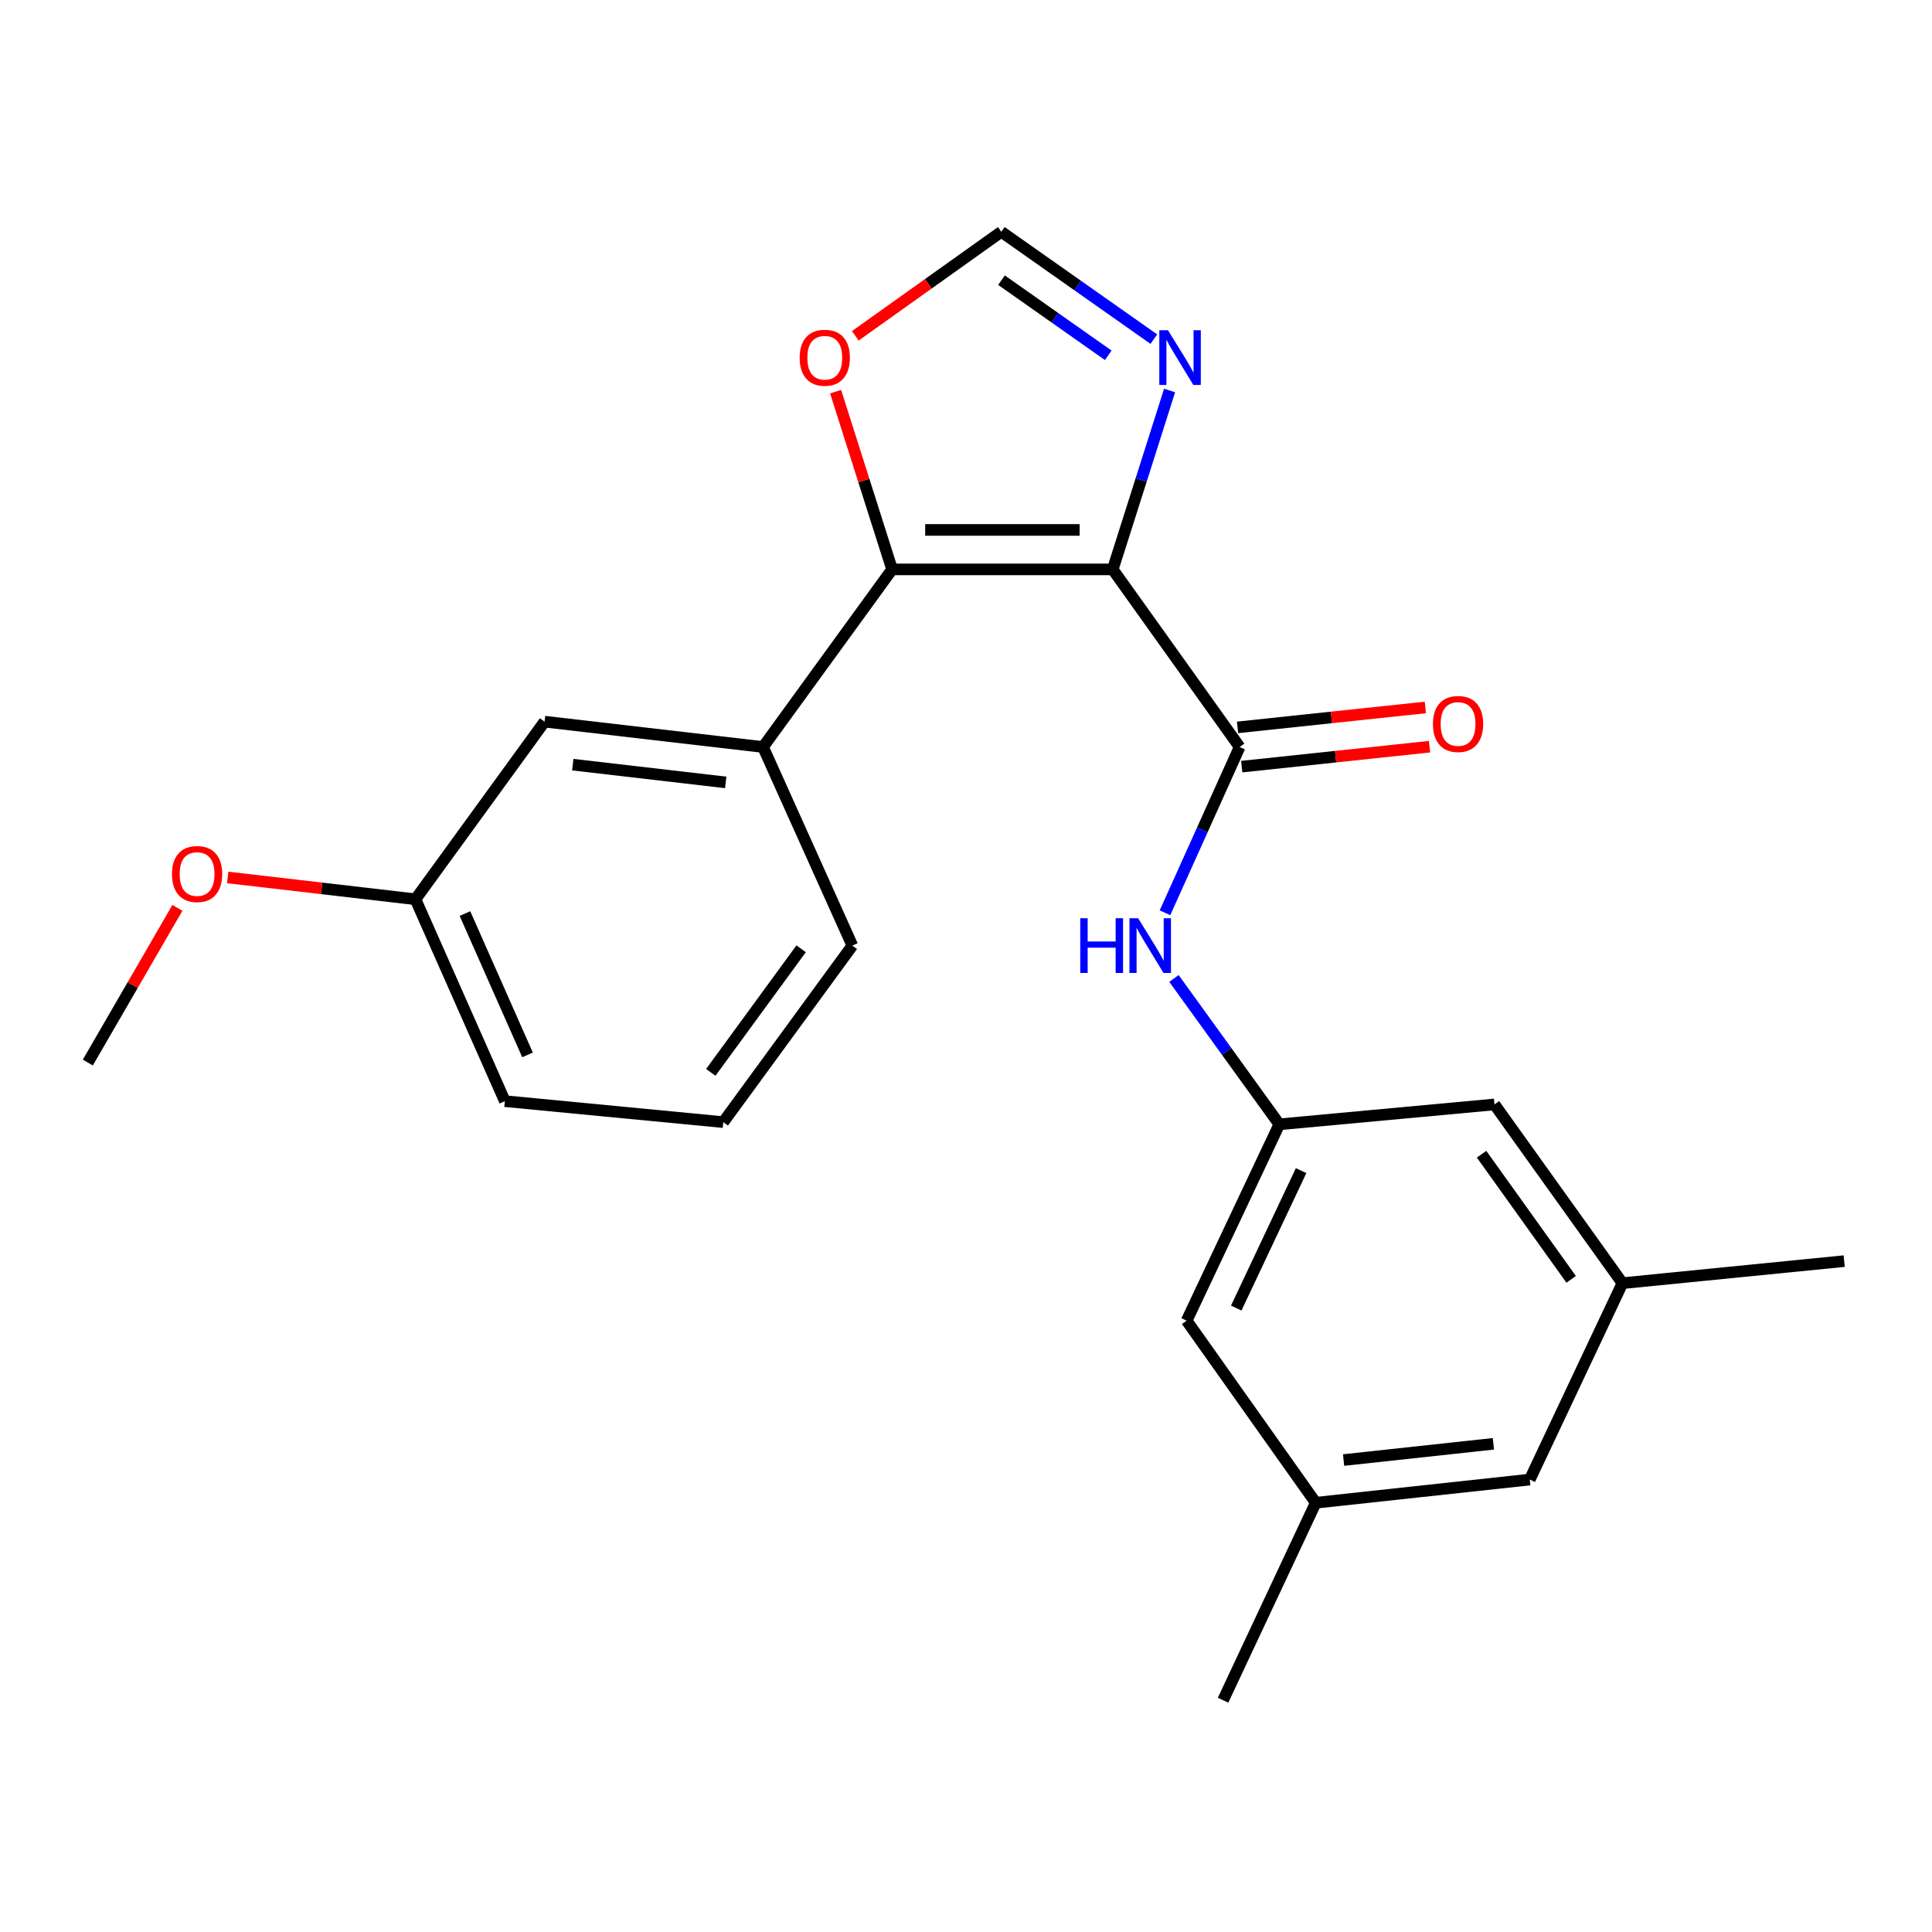 <?xml version='1.0' encoding='iso-8859-1'?>
<svg version='1.1' baseProfile='full'
              xmlns='http://www.w3.org/2000/svg'
                      xmlns:rdkit='http://www.rdkit.org/xml'
                      xmlns:xlink='http://www.w3.org/1999/xlink'
                  xml:space='preserve'
width='1000px' height='1000px' viewBox='0 0 1000 1000'>
<!-- END OF HEADER -->
<rect style='opacity:1.0;fill:#FFFFFF;stroke:none' width='1000' height='1000' x='0' y='0'> </rect>
<path class='bond-0' d='M 575.947,294.718 L 461.749,294.718' style='fill:none;fill-rule:evenodd;stroke:#000000;stroke-width:6px;stroke-linecap:butt;stroke-linejoin:miter;stroke-opacity:1' />
<path class='bond-0' d='M 558.817,274.293 L 478.878,274.293' style='fill:none;fill-rule:evenodd;stroke:#000000;stroke-width:6px;stroke-linecap:butt;stroke-linejoin:miter;stroke-opacity:1' />
<path class='bond-1' d='M 575.947,294.718 L 641.636,386.653' style='fill:none;fill-rule:evenodd;stroke:#000000;stroke-width:6px;stroke-linecap:butt;stroke-linejoin:miter;stroke-opacity:1' />
<path class='bond-2' d='M 575.947,294.718 L 590.663,248.418' style='fill:none;fill-rule:evenodd;stroke:#000000;stroke-width:6px;stroke-linecap:butt;stroke-linejoin:miter;stroke-opacity:1' />
<path class='bond-2' d='M 590.663,248.418 L 605.379,202.118' style='fill:none;fill-rule:evenodd;stroke:#0000FF;stroke-width:6px;stroke-linecap:butt;stroke-linejoin:miter;stroke-opacity:1' />
<path class='bond-4' d='M 461.749,294.718 L 394.948,386.653' style='fill:none;fill-rule:evenodd;stroke:#000000;stroke-width:6px;stroke-linecap:butt;stroke-linejoin:miter;stroke-opacity:1' />
<path class='bond-6' d='M 461.749,294.718 L 447.128,248.718' style='fill:none;fill-rule:evenodd;stroke:#000000;stroke-width:6px;stroke-linecap:butt;stroke-linejoin:miter;stroke-opacity:1' />
<path class='bond-6' d='M 447.128,248.718 L 432.507,202.718' style='fill:none;fill-rule:evenodd;stroke:#FF0000;stroke-width:6px;stroke-linecap:butt;stroke-linejoin:miter;stroke-opacity:1' />
<path class='bond-3' d='M 641.636,386.653 L 622.316,429.555' style='fill:none;fill-rule:evenodd;stroke:#000000;stroke-width:6px;stroke-linecap:butt;stroke-linejoin:miter;stroke-opacity:1' />
<path class='bond-3' d='M 622.316,429.555 L 602.996,472.458' style='fill:none;fill-rule:evenodd;stroke:#0000FF;stroke-width:6px;stroke-linecap:butt;stroke-linejoin:miter;stroke-opacity:1' />
<path class='bond-8' d='M 642.714,396.808 L 691.319,391.647' style='fill:none;fill-rule:evenodd;stroke:#000000;stroke-width:6px;stroke-linecap:butt;stroke-linejoin:miter;stroke-opacity:1' />
<path class='bond-8' d='M 691.319,391.647 L 739.924,386.485' style='fill:none;fill-rule:evenodd;stroke:#FF0000;stroke-width:6px;stroke-linecap:butt;stroke-linejoin:miter;stroke-opacity:1' />
<path class='bond-8' d='M 640.557,376.498 L 689.162,371.336' style='fill:none;fill-rule:evenodd;stroke:#000000;stroke-width:6px;stroke-linecap:butt;stroke-linejoin:miter;stroke-opacity:1' />
<path class='bond-8' d='M 689.162,371.336 L 737.767,366.175' style='fill:none;fill-rule:evenodd;stroke:#FF0000;stroke-width:6px;stroke-linecap:butt;stroke-linejoin:miter;stroke-opacity:1' />
<path class='bond-5' d='M 597.226,175.532 L 557.753,147.752' style='fill:none;fill-rule:evenodd;stroke:#0000FF;stroke-width:6px;stroke-linecap:butt;stroke-linejoin:miter;stroke-opacity:1' />
<path class='bond-5' d='M 557.753,147.752 L 518.28,119.971' style='fill:none;fill-rule:evenodd;stroke:#000000;stroke-width:6px;stroke-linecap:butt;stroke-linejoin:miter;stroke-opacity:1' />
<path class='bond-5' d='M 573.628,183.901 L 545.998,164.455' style='fill:none;fill-rule:evenodd;stroke:#0000FF;stroke-width:6px;stroke-linecap:butt;stroke-linejoin:miter;stroke-opacity:1' />
<path class='bond-5' d='M 545.998,164.455 L 518.367,145.009' style='fill:none;fill-rule:evenodd;stroke:#000000;stroke-width:6px;stroke-linecap:butt;stroke-linejoin:miter;stroke-opacity:1' />
<path class='bond-7' d='M 607.639,506.449 L 634.907,544.199' style='fill:none;fill-rule:evenodd;stroke:#0000FF;stroke-width:6px;stroke-linecap:butt;stroke-linejoin:miter;stroke-opacity:1' />
<path class='bond-7' d='M 634.907,544.199 L 662.174,581.949' style='fill:none;fill-rule:evenodd;stroke:#000000;stroke-width:6px;stroke-linecap:butt;stroke-linejoin:miter;stroke-opacity:1' />
<path class='bond-9' d='M 394.948,386.653 L 281.862,373.524' style='fill:none;fill-rule:evenodd;stroke:#000000;stroke-width:6px;stroke-linecap:butt;stroke-linejoin:miter;stroke-opacity:1' />
<path class='bond-9' d='M 375.629,404.972 L 296.469,395.782' style='fill:none;fill-rule:evenodd;stroke:#000000;stroke-width:6px;stroke-linecap:butt;stroke-linejoin:miter;stroke-opacity:1' />
<path class='bond-16' d='M 394.948,386.653 L 441.176,489.436' style='fill:none;fill-rule:evenodd;stroke:#000000;stroke-width:6px;stroke-linecap:butt;stroke-linejoin:miter;stroke-opacity:1' />
<path class='bond-23' d='M 518.28,119.971 L 480.493,146.896' style='fill:none;fill-rule:evenodd;stroke:#000000;stroke-width:6px;stroke-linecap:butt;stroke-linejoin:miter;stroke-opacity:1' />
<path class='bond-23' d='M 480.493,146.896 L 442.707,173.82' style='fill:none;fill-rule:evenodd;stroke:#FF0000;stroke-width:6px;stroke-linecap:butt;stroke-linejoin:miter;stroke-opacity:1' />
<path class='bond-12' d='M 662.174,581.949 L 614.209,683.575' style='fill:none;fill-rule:evenodd;stroke:#000000;stroke-width:6px;stroke-linecap:butt;stroke-linejoin:miter;stroke-opacity:1' />
<path class='bond-12' d='M 673.45,605.911 L 639.875,677.049' style='fill:none;fill-rule:evenodd;stroke:#000000;stroke-width:6px;stroke-linecap:butt;stroke-linejoin:miter;stroke-opacity:1' />
<path class='bond-13' d='M 662.174,581.949 L 773.535,571.657' style='fill:none;fill-rule:evenodd;stroke:#000000;stroke-width:6px;stroke-linecap:butt;stroke-linejoin:miter;stroke-opacity:1' />
<path class='bond-15' d='M 281.862,373.524 L 215.038,465.459' style='fill:none;fill-rule:evenodd;stroke:#000000;stroke-width:6px;stroke-linecap:butt;stroke-linejoin:miter;stroke-opacity:1' />
<path class='bond-10' d='M 839.769,664.171 L 773.535,571.657' style='fill:none;fill-rule:evenodd;stroke:#000000;stroke-width:6px;stroke-linecap:butt;stroke-linejoin:miter;stroke-opacity:1' />
<path class='bond-10' d='M 813.226,662.184 L 766.863,597.424' style='fill:none;fill-rule:evenodd;stroke:#000000;stroke-width:6px;stroke-linecap:butt;stroke-linejoin:miter;stroke-opacity:1' />
<path class='bond-14' d='M 839.769,664.171 L 791.804,765.819' style='fill:none;fill-rule:evenodd;stroke:#000000;stroke-width:6px;stroke-linecap:butt;stroke-linejoin:miter;stroke-opacity:1' />
<path class='bond-20' d='M 839.769,664.171 L 954.545,652.756' style='fill:none;fill-rule:evenodd;stroke:#000000;stroke-width:6px;stroke-linecap:butt;stroke-linejoin:miter;stroke-opacity:1' />
<path class='bond-11' d='M 681.022,777.824 L 614.209,683.575' style='fill:none;fill-rule:evenodd;stroke:#000000;stroke-width:6px;stroke-linecap:butt;stroke-linejoin:miter;stroke-opacity:1' />
<path class='bond-19' d='M 681.022,777.824 L 633.057,880.029' style='fill:none;fill-rule:evenodd;stroke:#000000;stroke-width:6px;stroke-linecap:butt;stroke-linejoin:miter;stroke-opacity:1' />
<path class='bond-25' d='M 681.022,777.824 L 791.804,765.819' style='fill:none;fill-rule:evenodd;stroke:#000000;stroke-width:6px;stroke-linecap:butt;stroke-linejoin:miter;stroke-opacity:1' />
<path class='bond-25' d='M 695.438,755.718 L 772.986,747.314' style='fill:none;fill-rule:evenodd;stroke:#000000;stroke-width:6px;stroke-linecap:butt;stroke-linejoin:miter;stroke-opacity:1' />
<path class='bond-17' d='M 215.038,465.459 L 166.446,459.81' style='fill:none;fill-rule:evenodd;stroke:#000000;stroke-width:6px;stroke-linecap:butt;stroke-linejoin:miter;stroke-opacity:1' />
<path class='bond-17' d='M 166.446,459.81 L 117.854,454.161' style='fill:none;fill-rule:evenodd;stroke:#FF0000;stroke-width:6px;stroke-linecap:butt;stroke-linejoin:miter;stroke-opacity:1' />
<path class='bond-24' d='M 215.038,465.459 L 261.312,569.955' style='fill:none;fill-rule:evenodd;stroke:#000000;stroke-width:6px;stroke-linecap:butt;stroke-linejoin:miter;stroke-opacity:1' />
<path class='bond-24' d='M 240.655,472.863 L 273.047,546.011' style='fill:none;fill-rule:evenodd;stroke:#000000;stroke-width:6px;stroke-linecap:butt;stroke-linejoin:miter;stroke-opacity:1' />
<path class='bond-18' d='M 441.176,489.436 L 374.375,580.815' style='fill:none;fill-rule:evenodd;stroke:#000000;stroke-width:6px;stroke-linecap:butt;stroke-linejoin:miter;stroke-opacity:1' />
<path class='bond-18' d='M 414.667,491.089 L 367.907,555.054' style='fill:none;fill-rule:evenodd;stroke:#000000;stroke-width:6px;stroke-linecap:butt;stroke-linejoin:miter;stroke-opacity:1' />
<path class='bond-22' d='M 91.827,469.9 L 68.641,509.937' style='fill:none;fill-rule:evenodd;stroke:#FF0000;stroke-width:6px;stroke-linecap:butt;stroke-linejoin:miter;stroke-opacity:1' />
<path class='bond-22' d='M 68.641,509.937 L 45.455,549.973' style='fill:none;fill-rule:evenodd;stroke:#000000;stroke-width:6px;stroke-linecap:butt;stroke-linejoin:miter;stroke-opacity:1' />
<path class='bond-21' d='M 374.375,580.815 L 261.312,569.955' style='fill:none;fill-rule:evenodd;stroke:#000000;stroke-width:6px;stroke-linecap:butt;stroke-linejoin:miter;stroke-opacity:1' />
<path  class='atom-3' d='M 604.534 170.922
L 613.814 185.922
Q 614.734 187.402, 616.214 190.082
Q 617.694 192.762, 617.774 192.922
L 617.774 170.922
L 621.534 170.922
L 621.534 199.242
L 617.654 199.242
L 607.694 182.842
Q 606.534 180.922, 605.294 178.722
Q 604.094 176.522, 603.734 175.842
L 603.734 199.242
L 600.054 199.242
L 600.054 170.922
L 604.534 170.922
' fill='#0000FF'/>
<path  class='atom-4' d='M 559.13 475.276
L 562.97 475.276
L 562.97 487.316
L 577.45 487.316
L 577.45 475.276
L 581.29 475.276
L 581.29 503.596
L 577.45 503.596
L 577.45 490.516
L 562.97 490.516
L 562.97 503.596
L 559.13 503.596
L 559.13 475.276
' fill='#0000FF'/>
<path  class='atom-4' d='M 589.09 475.276
L 598.37 490.276
Q 599.29 491.756, 600.77 494.436
Q 602.25 497.116, 602.33 497.276
L 602.33 475.276
L 606.09 475.276
L 606.09 503.596
L 602.21 503.596
L 592.25 487.196
Q 591.09 485.276, 589.85 483.076
Q 588.65 480.876, 588.29 480.196
L 588.29 503.596
L 584.61 503.596
L 584.61 475.276
L 589.09 475.276
' fill='#0000FF'/>
<path  class='atom-7' d='M 413.901 185.162
Q 413.901 178.362, 417.261 174.562
Q 420.621 170.762, 426.901 170.762
Q 433.181 170.762, 436.541 174.562
Q 439.901 178.362, 439.901 185.162
Q 439.901 192.042, 436.501 195.962
Q 433.101 199.842, 426.901 199.842
Q 420.661 199.842, 417.261 195.962
Q 413.901 192.082, 413.901 185.162
M 426.901 196.642
Q 431.221 196.642, 433.541 193.762
Q 435.901 190.842, 435.901 185.162
Q 435.901 179.602, 433.541 176.802
Q 431.221 173.962, 426.901 173.962
Q 422.581 173.962, 420.221 176.762
Q 417.901 179.562, 417.901 185.162
Q 417.901 190.882, 420.221 193.762
Q 422.581 196.642, 426.901 196.642
' fill='#FF0000'/>
<path  class='atom-9' d='M 741.688 374.728
Q 741.688 367.928, 745.048 364.128
Q 748.408 360.328, 754.688 360.328
Q 760.968 360.328, 764.328 364.128
Q 767.688 367.928, 767.688 374.728
Q 767.688 381.608, 764.288 385.528
Q 760.888 389.408, 754.688 389.408
Q 748.448 389.408, 745.048 385.528
Q 741.688 381.648, 741.688 374.728
M 754.688 386.208
Q 759.008 386.208, 761.328 383.328
Q 763.688 380.408, 763.688 374.728
Q 763.688 369.168, 761.328 366.368
Q 759.008 363.528, 754.688 363.528
Q 750.368 363.528, 748.008 366.328
Q 745.688 369.128, 745.688 374.728
Q 745.688 380.448, 748.008 383.328
Q 750.368 386.208, 754.688 386.208
' fill='#FF0000'/>
<path  class='atom-18' d='M 89.009 452.399
Q 89.009 445.599, 92.369 441.799
Q 95.729 437.999, 102.009 437.999
Q 108.289 437.999, 111.649 441.799
Q 115.009 445.599, 115.009 452.399
Q 115.009 459.279, 111.609 463.199
Q 108.209 467.079, 102.009 467.079
Q 95.769 467.079, 92.369 463.199
Q 89.009 459.319, 89.009 452.399
M 102.009 463.879
Q 106.329 463.879, 108.649 460.999
Q 111.009 458.079, 111.009 452.399
Q 111.009 446.839, 108.649 444.039
Q 106.329 441.199, 102.009 441.199
Q 97.689 441.199, 95.329 443.999
Q 93.009 446.799, 93.009 452.399
Q 93.009 458.119, 95.329 460.999
Q 97.689 463.879, 102.009 463.879
' fill='#FF0000'/>
</svg>
